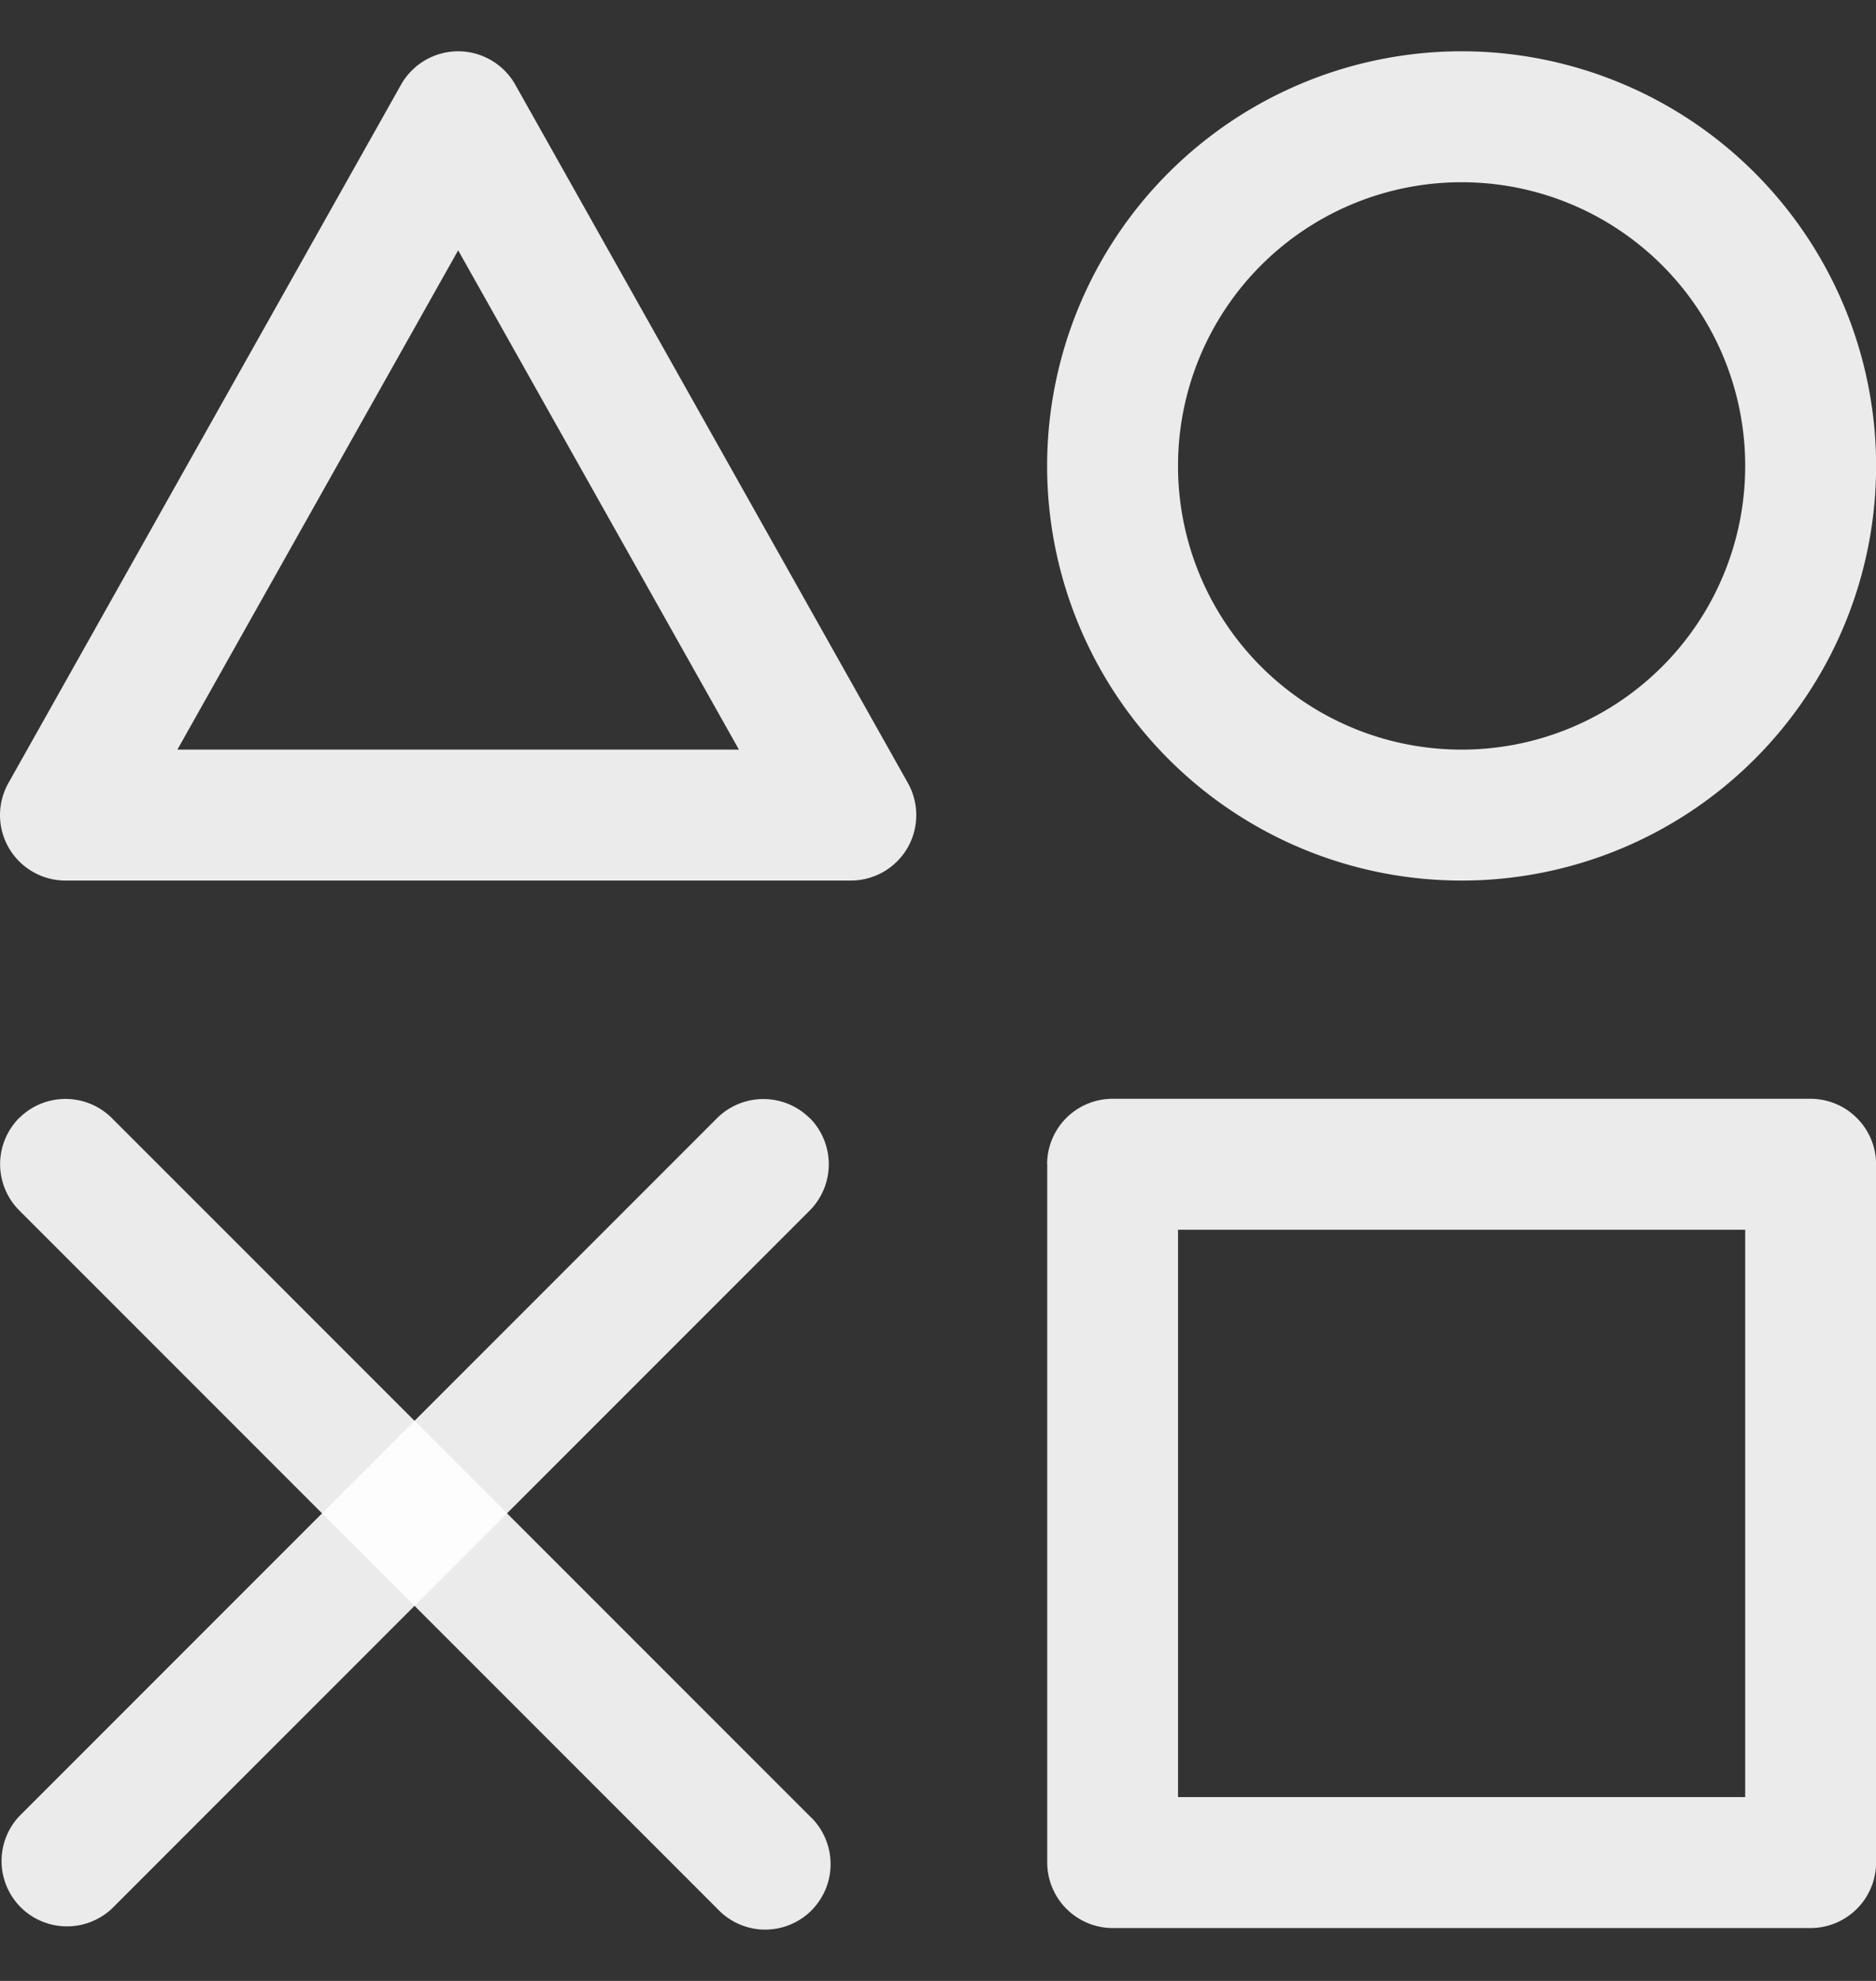 <svg xmlns="http://www.w3.org/2000/svg" width="18" height="19" fill="#fff" fill-rule="evenodd" xmlns:v="https://vecta.io/nano"><rect width="100%" height="100%" fill="#333333" stroke="none"/><path d="M10.047 11.167c0-.166.066-.326.184-.444a.63.63 0 0 1 .444-.184h6.698a.63.63 0 0 1 .628.628v6.698a.63.63 0 0 1-.628.628h-6.697a.63.63 0 0 1-.628-.628v-6.698zm1.256.628v5.442h5.442v-5.442h-5.442zM4.396.492a.63.63 0 0 1 .548.32L8.711 7.51a.63.63 0 0 1-.005.625.63.63 0 0 1-.542.311H.628a.63.63 0 0 1-.542-.311A.63.63 0 0 1 0 7.823.63.63 0 0 1 .081 7.51L3.848.812a.63.63 0 0 1 .548-.32zM1.702 7.19H7.09L4.396 2.401 1.702 7.19zm8.345-2.721c0-.522.103-1.039.303-1.522s.493-.921.862-1.29a3.98 3.98 0 0 1 1.29-.862c.482-.2 1-.303 1.522-.303s1.039.103 1.522.303.921.493 1.29.862a3.98 3.98 0 0 1 .862 1.29c.2.482.303 1 .303 1.522 0 1.055-.419 2.066-1.165 2.812s-1.757 1.165-2.812 1.165-2.066-.419-2.812-1.165-1.165-1.757-1.165-2.812zm3.977-2.721a2.72 2.72 0 0 0-2.721 2.721 2.72 2.72 0 0 0 2.721 2.721 2.72 2.72 0 0 0 2.721-2.721 2.72 2.72 0 0 0-2.721-2.721zM.185 10.723a.63.63 0 0 1 .887 0L7.77 17.42c.062.057.111.127.145.204a.63.63 0 0 1 .009.491c-.032.078-.079.149-.138.209a.63.63 0 0 1-.209.138c-.078.032-.162.047-.246.046a.63.63 0 0 1-.448-.2L.185 11.61a.63.63 0 0 1-.184-.444.63.63 0 0 1 .184-.444z" fill-opacity=".9"/><path d="M7.769 10.723a.63.63 0 0 1 0 .888l-6.698 6.698a.63.63 0 0 1-.872-.015.63.63 0 0 1-.184-.433.63.63 0 0 1 .168-.439l6.698-6.698a.63.63 0 0 1 .887 0z" fill-opacity=".9"/></svg>